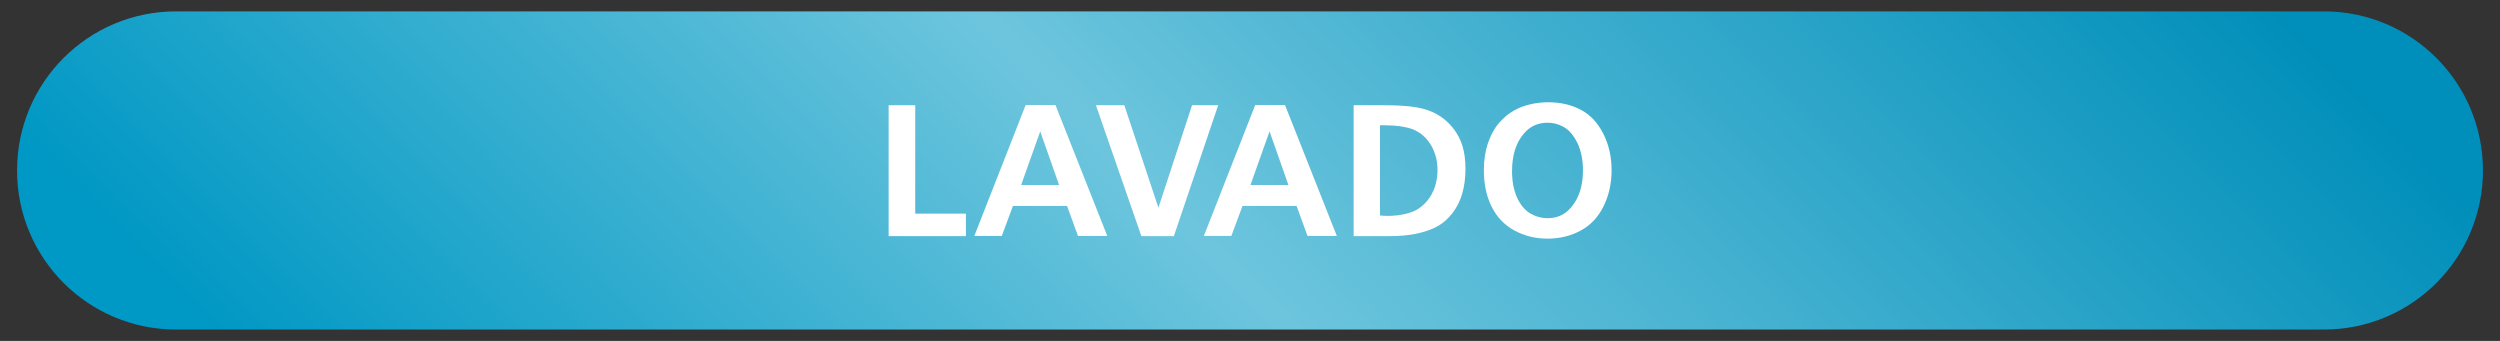 <?xml version="1.0" encoding="utf-8"?>
<!-- Generator: Adobe Illustrator 26.2.1, SVG Export Plug-In . SVG Version: 6.00 Build 0)  -->
<svg version="1.1" id="Capa_1" xmlns="http://www.w3.org/2000/svg" xmlns:xlink="http://www.w3.org/1999/xlink" x="0px" y="0px"
	 viewBox="0 0 1100 150" style="enable-background:new 0 0 1100 150;" xml:space="preserve">
<rect x="0" y="0" width="1100" height="150" fill="#333333" stroke="none"/>
<style type="text/css">
	.st0{fill:url(#SVGID_1_);}
	.st1{fill:#FFFFFF;}
</style>
<linearGradient id="SVGID_1_" gradientUnits="userSpaceOnUse" x1="282.325" y1="1193.852" x2="815.62" y2="670.166" gradientTransform="matrix(1 0 0 1 0 -856)">
	<stop  offset="0" style="stop-color:#0098C4"/>
	<stop  offset="0.452" style="stop-color:#6DC5DD"/>
	<stop  offset="1" style="stop-color:#008FBA"/>
</linearGradient>
<path class="st0" d="M1022.5,145h-945c-38.7,0-70-31.3-70-70l0,0c0-38.7,31.3-70,70-70h945c38.7,0,70,31.3,70,70l0,0
	C1092.5,113.7,1061.2,145,1022.5,145z"/>
<g>
	<g>
		<path class="st1" d="M1501-1941.3h-126c-9.6,0-17.3-7.8-17.3-17.3v-75.6c0-9.6,7.8-17.3,17.3-17.3h126c9.6,0,17.3,7.8,17.3,17.3
			v75.6C1518.3-1949.1,1510.5-1941.3,1501-1941.3z M1375-2045.8c-6.4,0-11.6,5.2-11.6,11.6v75.6c0,6.4,5.2,11.6,11.6,11.6h126
			c6.4,0,11.6-5.2,11.6-11.6v-75.6c0-6.4-5.2-11.6-11.6-11.6H1375z"/>
	</g>
	<g>
		<path class="st1" d="M1443.3-1996.4c0-12.5,8.6-20.7,22-20.9h22l2.3-8.6h-24.7c-17.5,0.4-29.7,12.5-29.7,29.6s12.2,29.2,29.7,29.6
			c0.1,0,0.8,0,0.8,0c16.7-0.3,28.6-11.3,29.6-27.4c0.1-0.8,0.1-1.6,0.1-2.2c0-2.4-0.2-4.7-0.7-7H1469l-2.3,8.7h20.7l-0.1,0.6
			c-1,11.3-9.4,18.4-21.9,18.6h-0.1C1451.9-1975.6,1443.3-1983.8,1443.3-1996.4z"/>
		<path class="st1" d="M1404.7-2007h-0.7c-4,0.1-7.8,0.7-11.2,1.9l-1,0.4l3.4-12.6h29.1l2.3-8.7h-38l-6.7,25l9.6,5.5
			c3.1-2.5,7.5-3.8,12.9-3.8c10.4,0.1,17.1,5,17.1,12.4s-6.7,12.3-17.1,12.4c-8-0.1-13.9-3-16.1-7.9l-7.6,4.4
			c4,6.9,12.7,11.1,23.4,11.2h0.7c15.2-0.3,25.8-8.5,25.8-20.1C1430.5-1998.5,1419.9-2006.7,1404.7-2007z"/>
	</g>
</g>
<g>
	<path class="st1" d="M391,103.8V46.3h11.7v47.7h22.3v9.9H391z"/>
	<path class="st1" d="M428.7,103.8l22.6-57.6h13.1l22.8,57.6h-12.9l-4.8-13.2h-23.8l-4.9,13.2H428.7z M449.3,81.4H466l-8.3-23.6
		L449.3,81.4z"/>
	<path class="st1" d="M536,46.3l-19.5,57.6h-14.3l-20-57.6h12.5l15,45.1l14.8-45.1H536z"/>
	<path class="st1" d="M529.7,103.8l22.6-57.6h13.1l22.8,57.6h-12.9l-4.8-13.2h-23.8l-4.9,13.2H529.7z M550.2,81.4h16.7l-8.3-23.6
		L550.2,81.4z"/>
	<path class="st1" d="M595.6,103.8V46.3h13.2c6,0,10.8,0.3,14.3,0.9c3.5,0.6,6.6,1.6,9.2,3.1c2.6,1.5,4.9,3.4,6.9,5.9
		c2,2.5,3.4,5.1,4.3,8.1c0.9,2.9,1.3,6.3,1.3,10.1c0,4-0.5,7.6-1.4,10.7c-0.9,3.2-2.3,6-4.2,8.5c-1.9,2.5-4,4.4-6.4,5.8
		c-2.4,1.4-5.7,2.6-9.9,3.5c-3,0.6-6.9,1-11.7,1H595.6z M607.2,55.1v39.7c1,0.1,2,0.2,3,0.2c3.2,0,6.1-0.3,8.7-1
		c2-0.5,3.7-1.2,5.1-2.1c1.4-0.9,2.8-2.1,4.1-3.7s2.4-3.5,3.2-5.8c0.8-2.3,1.2-4.8,1.2-7.5c0-2.6-0.3-4.9-1.1-7.1
		c-0.7-2.2-1.7-4.1-3.1-5.9c-1.4-1.7-2.9-3.1-4.6-4c-1.7-1-3.8-1.7-6.2-2.1C615.2,55.3,611.7,55.1,607.2,55.1z"/>
	<path class="st1" d="M652.9,74.8c0-4.3,0.6-8.3,1.9-12.1c1.3-3.7,3.1-6.9,5.5-9.4c2.4-2.6,5.1-4.5,8.1-5.8
		c3.8-1.6,8.1-2.5,12.8-2.5c5.5,0,10.3,1.1,14.5,3.4c4.2,2.2,7.4,5.8,9.8,10.5c2.4,4.8,3.6,10.1,3.6,16c0,5.9-1.2,11.1-3.5,15.8
		c-2.3,4.7-5.6,8.3-10,10.7c-4.4,2.4-9.3,3.6-14.7,3.6c-5.3,0-10.2-1.2-14.6-3.6c-4.4-2.4-7.7-5.9-10-10.5
		C654,86.3,652.9,80.9,652.9,74.8z M681,96c4.2,0,7.7-1.6,10.4-4.9c3.4-4,5.1-9.4,5.1-16.1c0-4.6-0.8-8.5-2.3-11.8
		c-1.6-3.3-3.5-5.7-5.8-7.1s-4.8-2.1-7.5-2.1c-4.3,0-7.8,1.6-10.5,4.9c-3.4,4-5.1,9.5-5.1,16.4c0,4.4,0.7,8.2,2.1,11.4
		c1.4,3.2,3.3,5.5,5.7,7.1C675.5,95.2,678.2,96,681,96z"/>
</g>
</svg>

